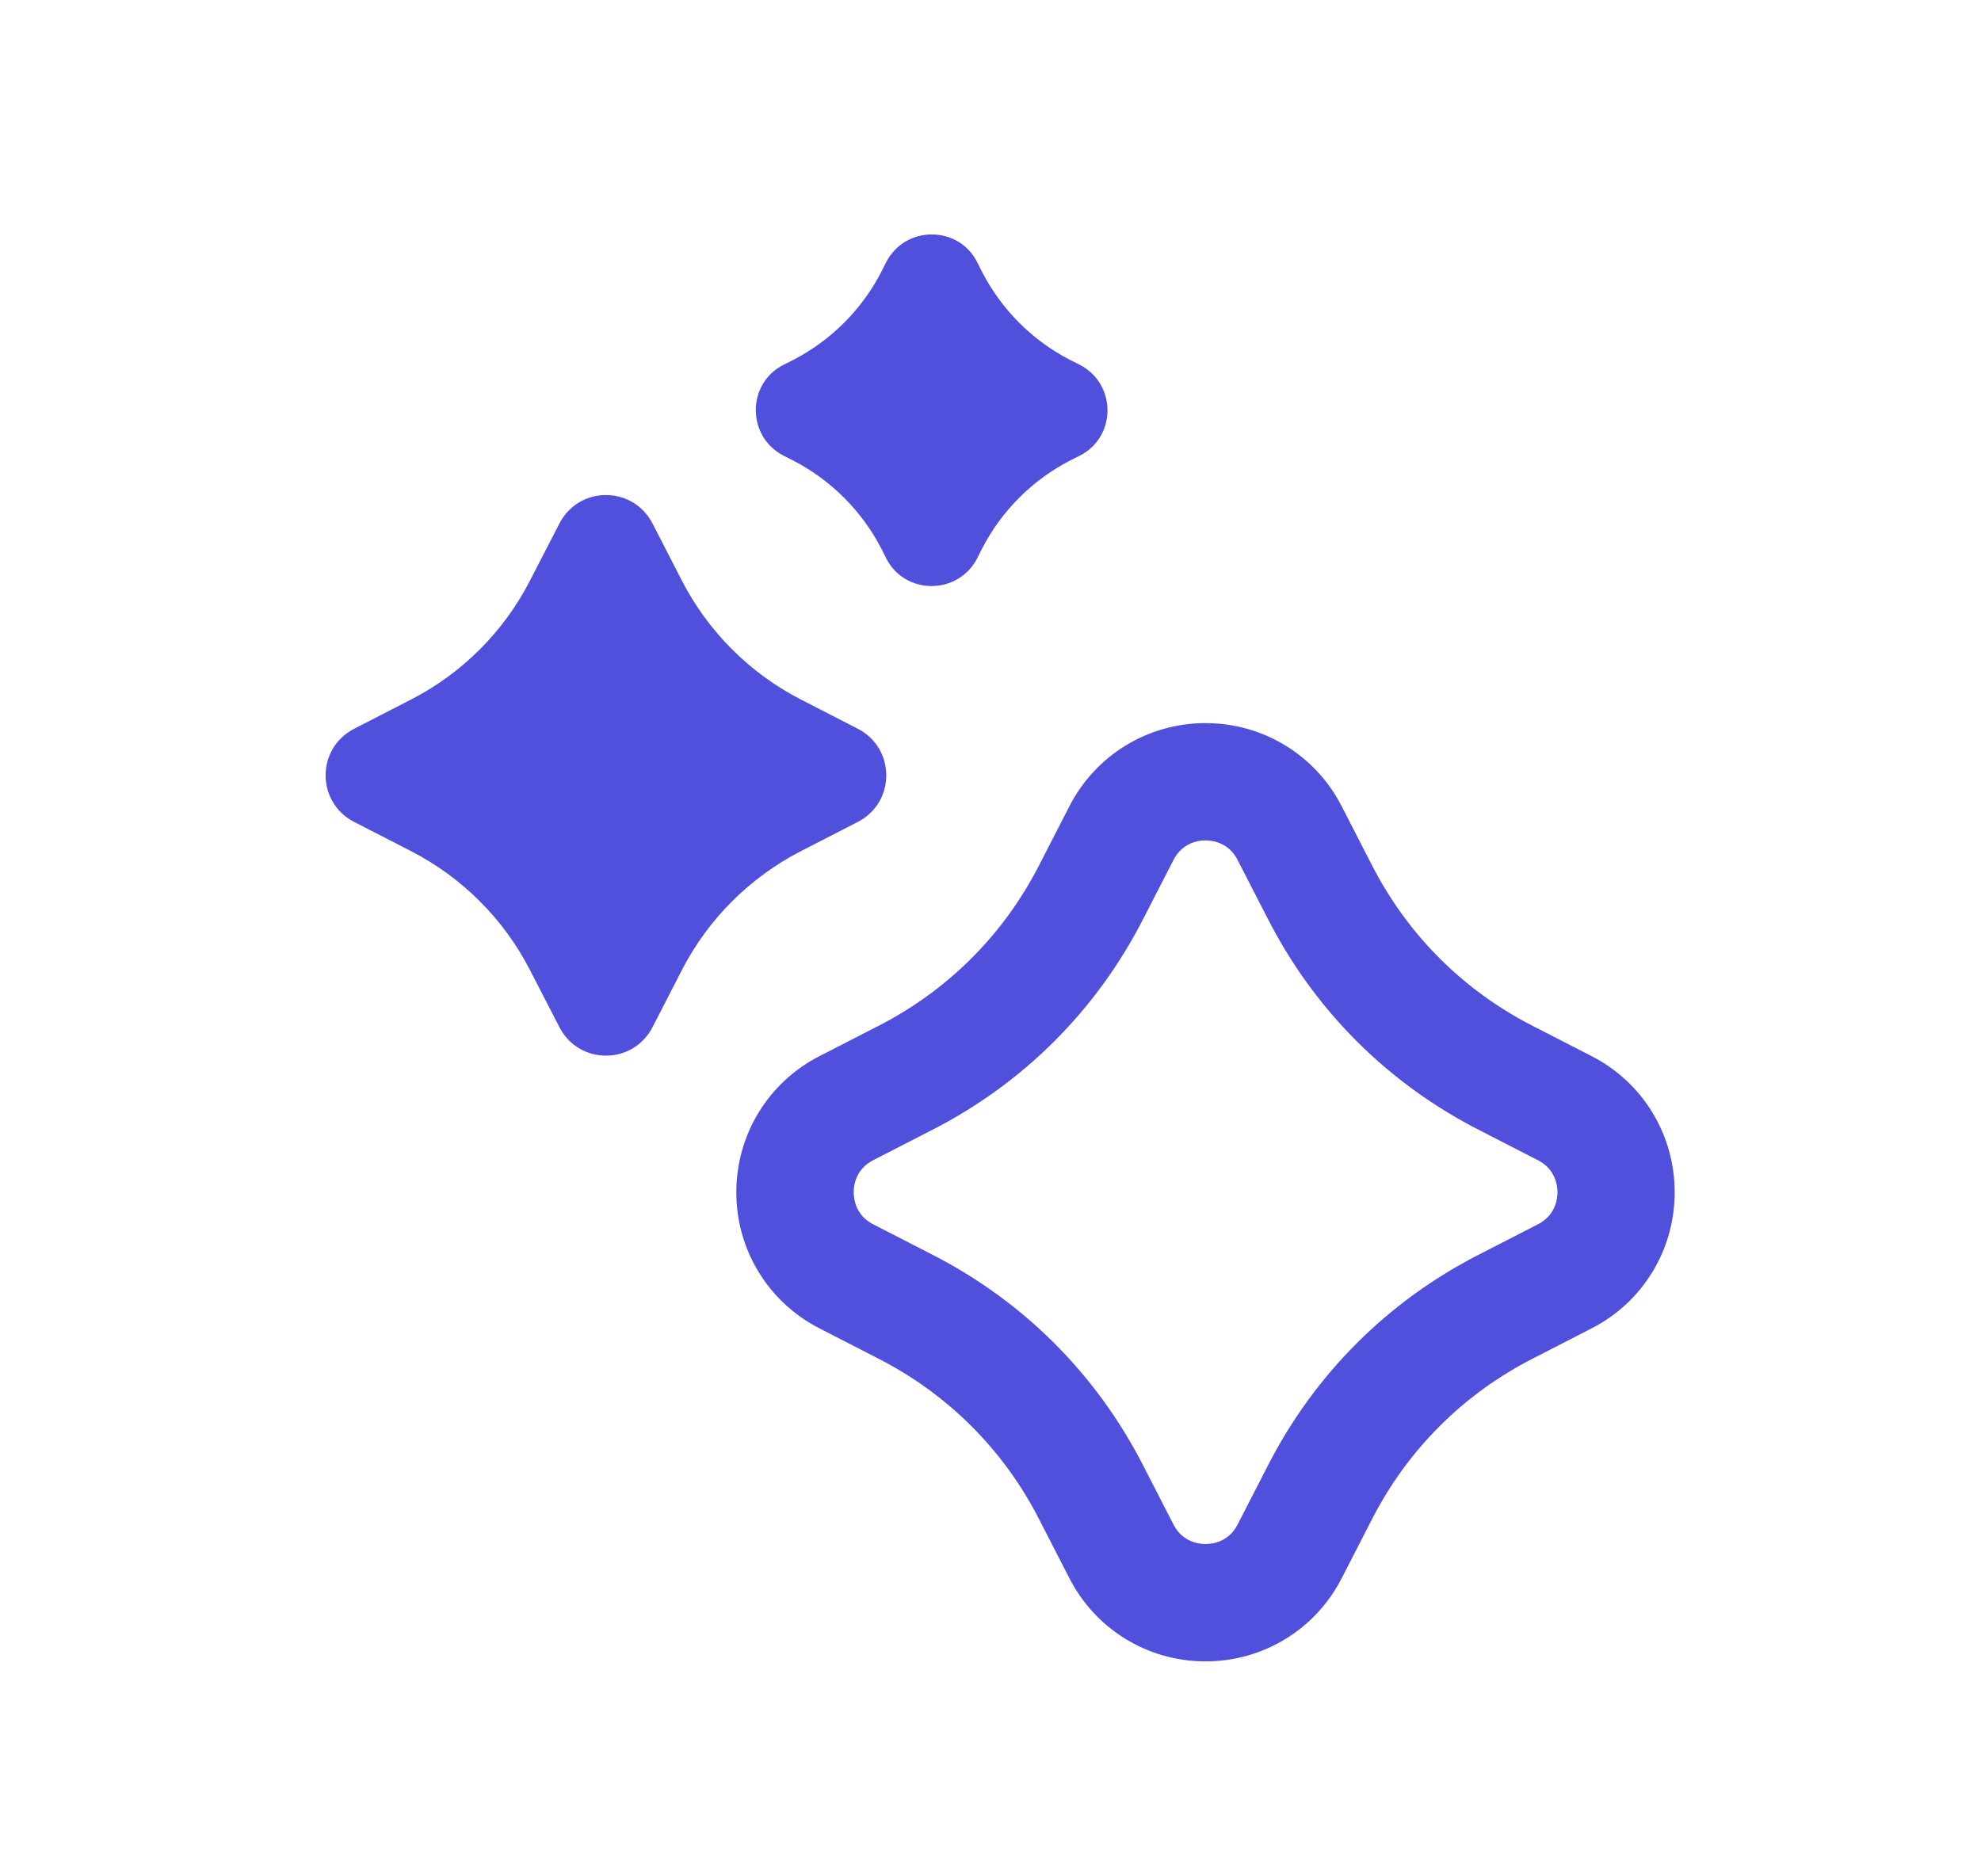<svg width="19" height="18" viewBox="0 0 19 18" fill="none" xmlns="http://www.w3.org/2000/svg">
<path d="M7.516 4.372L7.606 4.417C7.97 4.605 8.266 4.901 8.454 5.265L8.499 5.355C8.679 5.711 9.189 5.711 9.373 5.355L9.418 5.265C9.605 4.901 9.901 4.605 10.265 4.417L10.355 4.372C10.711 4.192 10.711 3.682 10.355 3.499L10.265 3.454C9.901 3.266 9.605 2.97 9.418 2.606L9.373 2.516C9.193 2.16 8.682 2.16 8.499 2.516L8.454 2.606C8.266 2.97 7.97 3.266 7.606 3.454L7.516 3.499C7.16 3.679 7.16 4.189 7.516 4.372Z" fill="#5050DD"/>
<path d="M8.225 7.886C8.592 7.699 8.592 7.177 8.225 6.99L7.678 6.709C7.19 6.457 6.793 6.06 6.541 5.572L6.26 5.025C6.072 4.657 5.551 4.657 5.364 5.025L5.082 5.572C4.831 6.06 4.434 6.457 3.946 6.709L3.399 6.99C3.031 7.177 3.031 7.699 3.399 7.886L3.946 8.167C4.434 8.419 4.831 8.816 5.082 9.304L5.364 9.851C5.551 10.219 6.072 10.219 6.26 9.851L6.541 9.304C6.793 8.816 7.19 8.419 7.678 8.167L8.225 7.886Z" fill="#5050DD"/>
<path d="M15.26 10.129L14.705 9.844C14.034 9.502 13.498 8.966 13.156 8.295L12.871 7.74C12.62 7.245 12.117 6.937 11.562 6.937C11.008 6.937 10.505 7.245 10.254 7.74L9.969 8.295C9.627 8.966 9.091 9.502 8.42 9.844L7.865 10.129C7.37 10.38 7.062 10.883 7.062 11.438C7.062 11.992 7.37 12.495 7.865 12.746L8.42 13.031C9.091 13.373 9.627 13.909 9.969 14.58L10.254 15.135C10.505 15.63 11.008 15.938 11.562 15.938C12.117 15.938 12.62 15.63 12.871 15.135L13.156 14.58C13.498 13.909 14.034 13.373 14.705 13.031L15.26 12.746C15.755 12.495 16.062 11.992 16.062 11.438C16.062 10.883 15.755 10.38 15.26 10.129ZM14.75 11.745L14.195 12.03C13.31 12.48 12.605 13.185 12.155 14.07L11.87 14.625C11.784 14.794 11.626 14.812 11.562 14.812C11.499 14.812 11.341 14.794 11.255 14.625L10.97 14.07C10.52 13.185 9.815 12.48 8.93 12.03L8.375 11.745C8.206 11.659 8.188 11.501 8.188 11.438C8.188 11.374 8.206 11.216 8.375 11.13L8.93 10.845C9.815 10.395 10.52 9.69 10.97 8.805L11.255 8.25C11.341 8.081 11.499 8.062 11.562 8.062C11.626 8.062 11.784 8.081 11.87 8.25L12.155 8.805C12.605 9.69 13.31 10.395 14.195 10.845L14.75 11.13C14.919 11.216 14.938 11.374 14.938 11.438C14.938 11.501 14.919 11.659 14.75 11.745Z" fill="#5050DD"/>
</svg>
